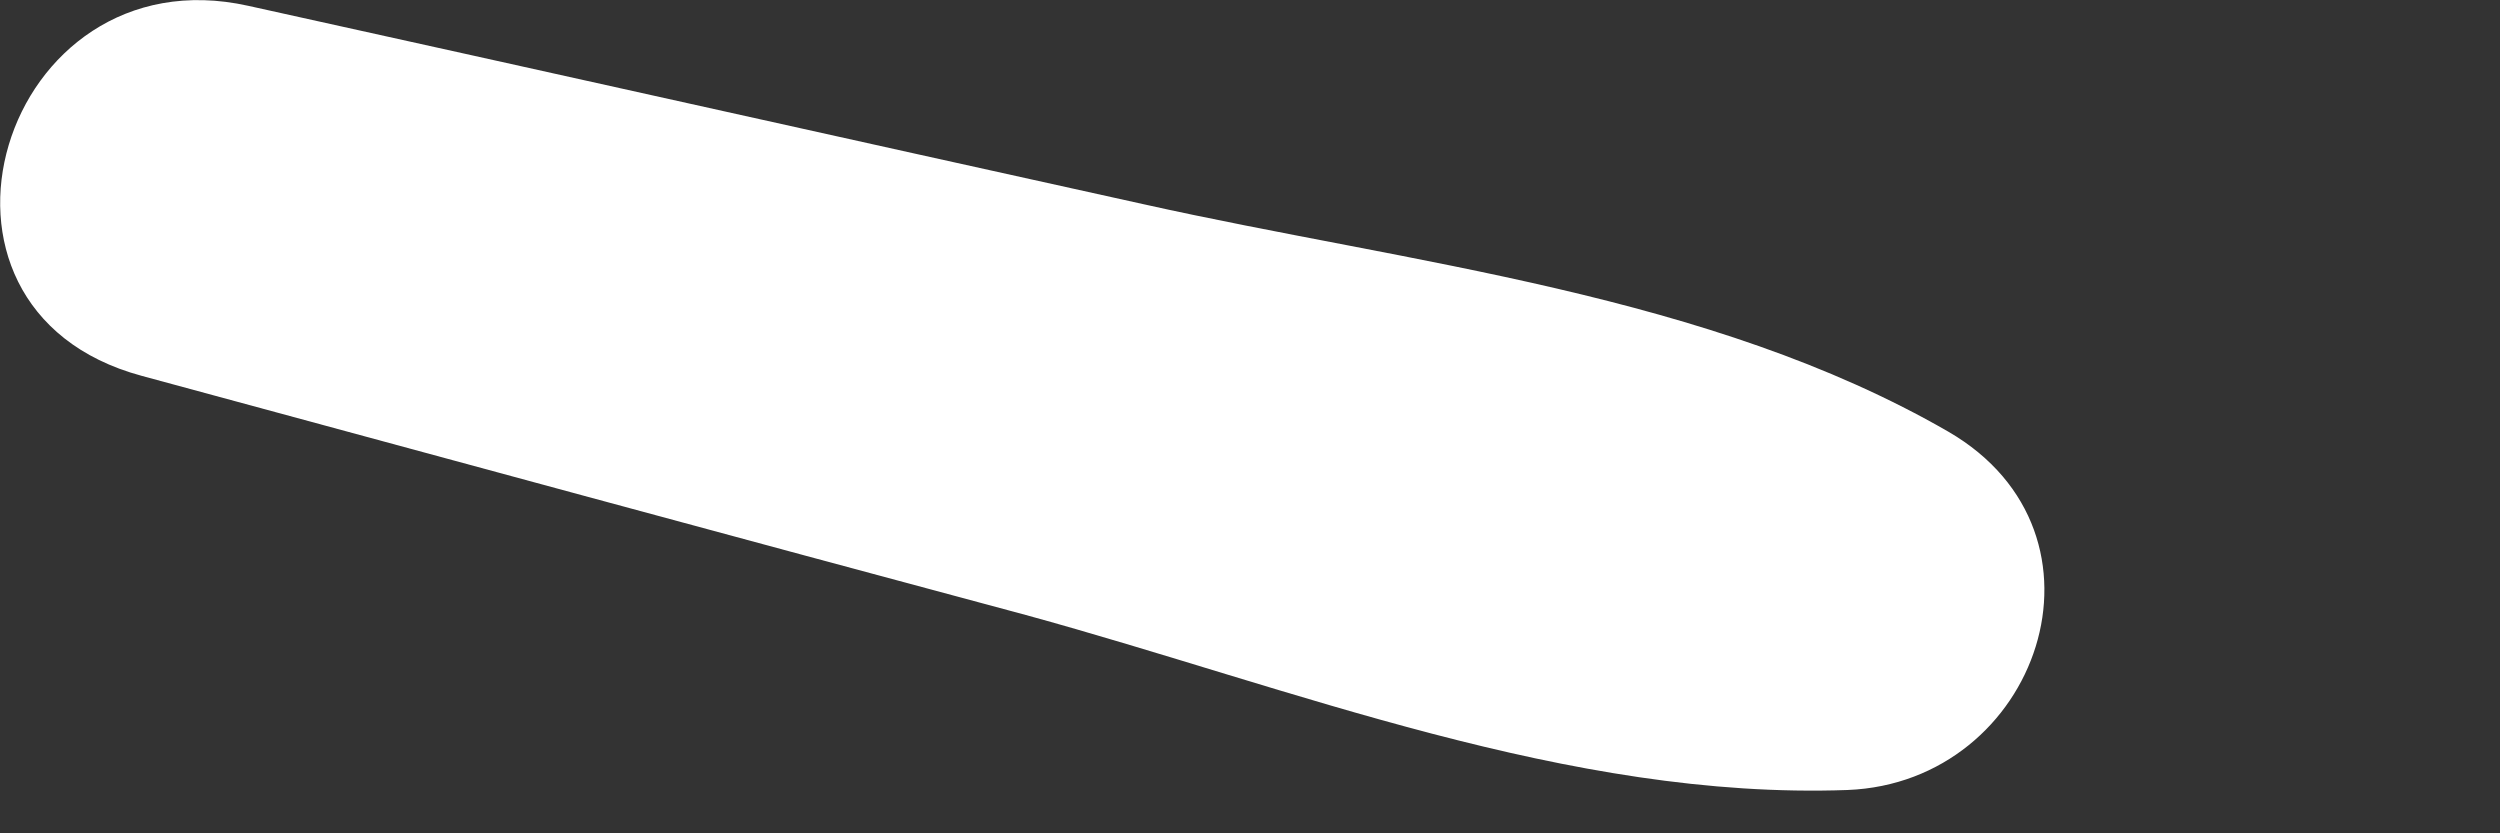 <?xml version="1.0" encoding="utf-8"?>
<svg xmlns="http://www.w3.org/2000/svg" fill="none" height="100%" overflow="visible" preserveAspectRatio="none" style="display: block;" viewBox="0 0 3 1" width="100%">
<rect x="0" y="0" width="3" height="1" fill="#333333" stroke="none"/>
<path d="M2.338 0.518C2.05 0.352 1.695 0.317 1.372 0.245C1.014 0.166 0.656 0.086 0.298 0.007C0.002 -0.059 -0.13 0.37 0.17 0.451C0.524 0.547 0.877 0.643 1.231 0.738C1.552 0.826 1.882 0.96 2.217 0.948C2.446 0.939 2.55 0.641 2.338 0.518Z" fill="white" id="Vector"/>
</svg>